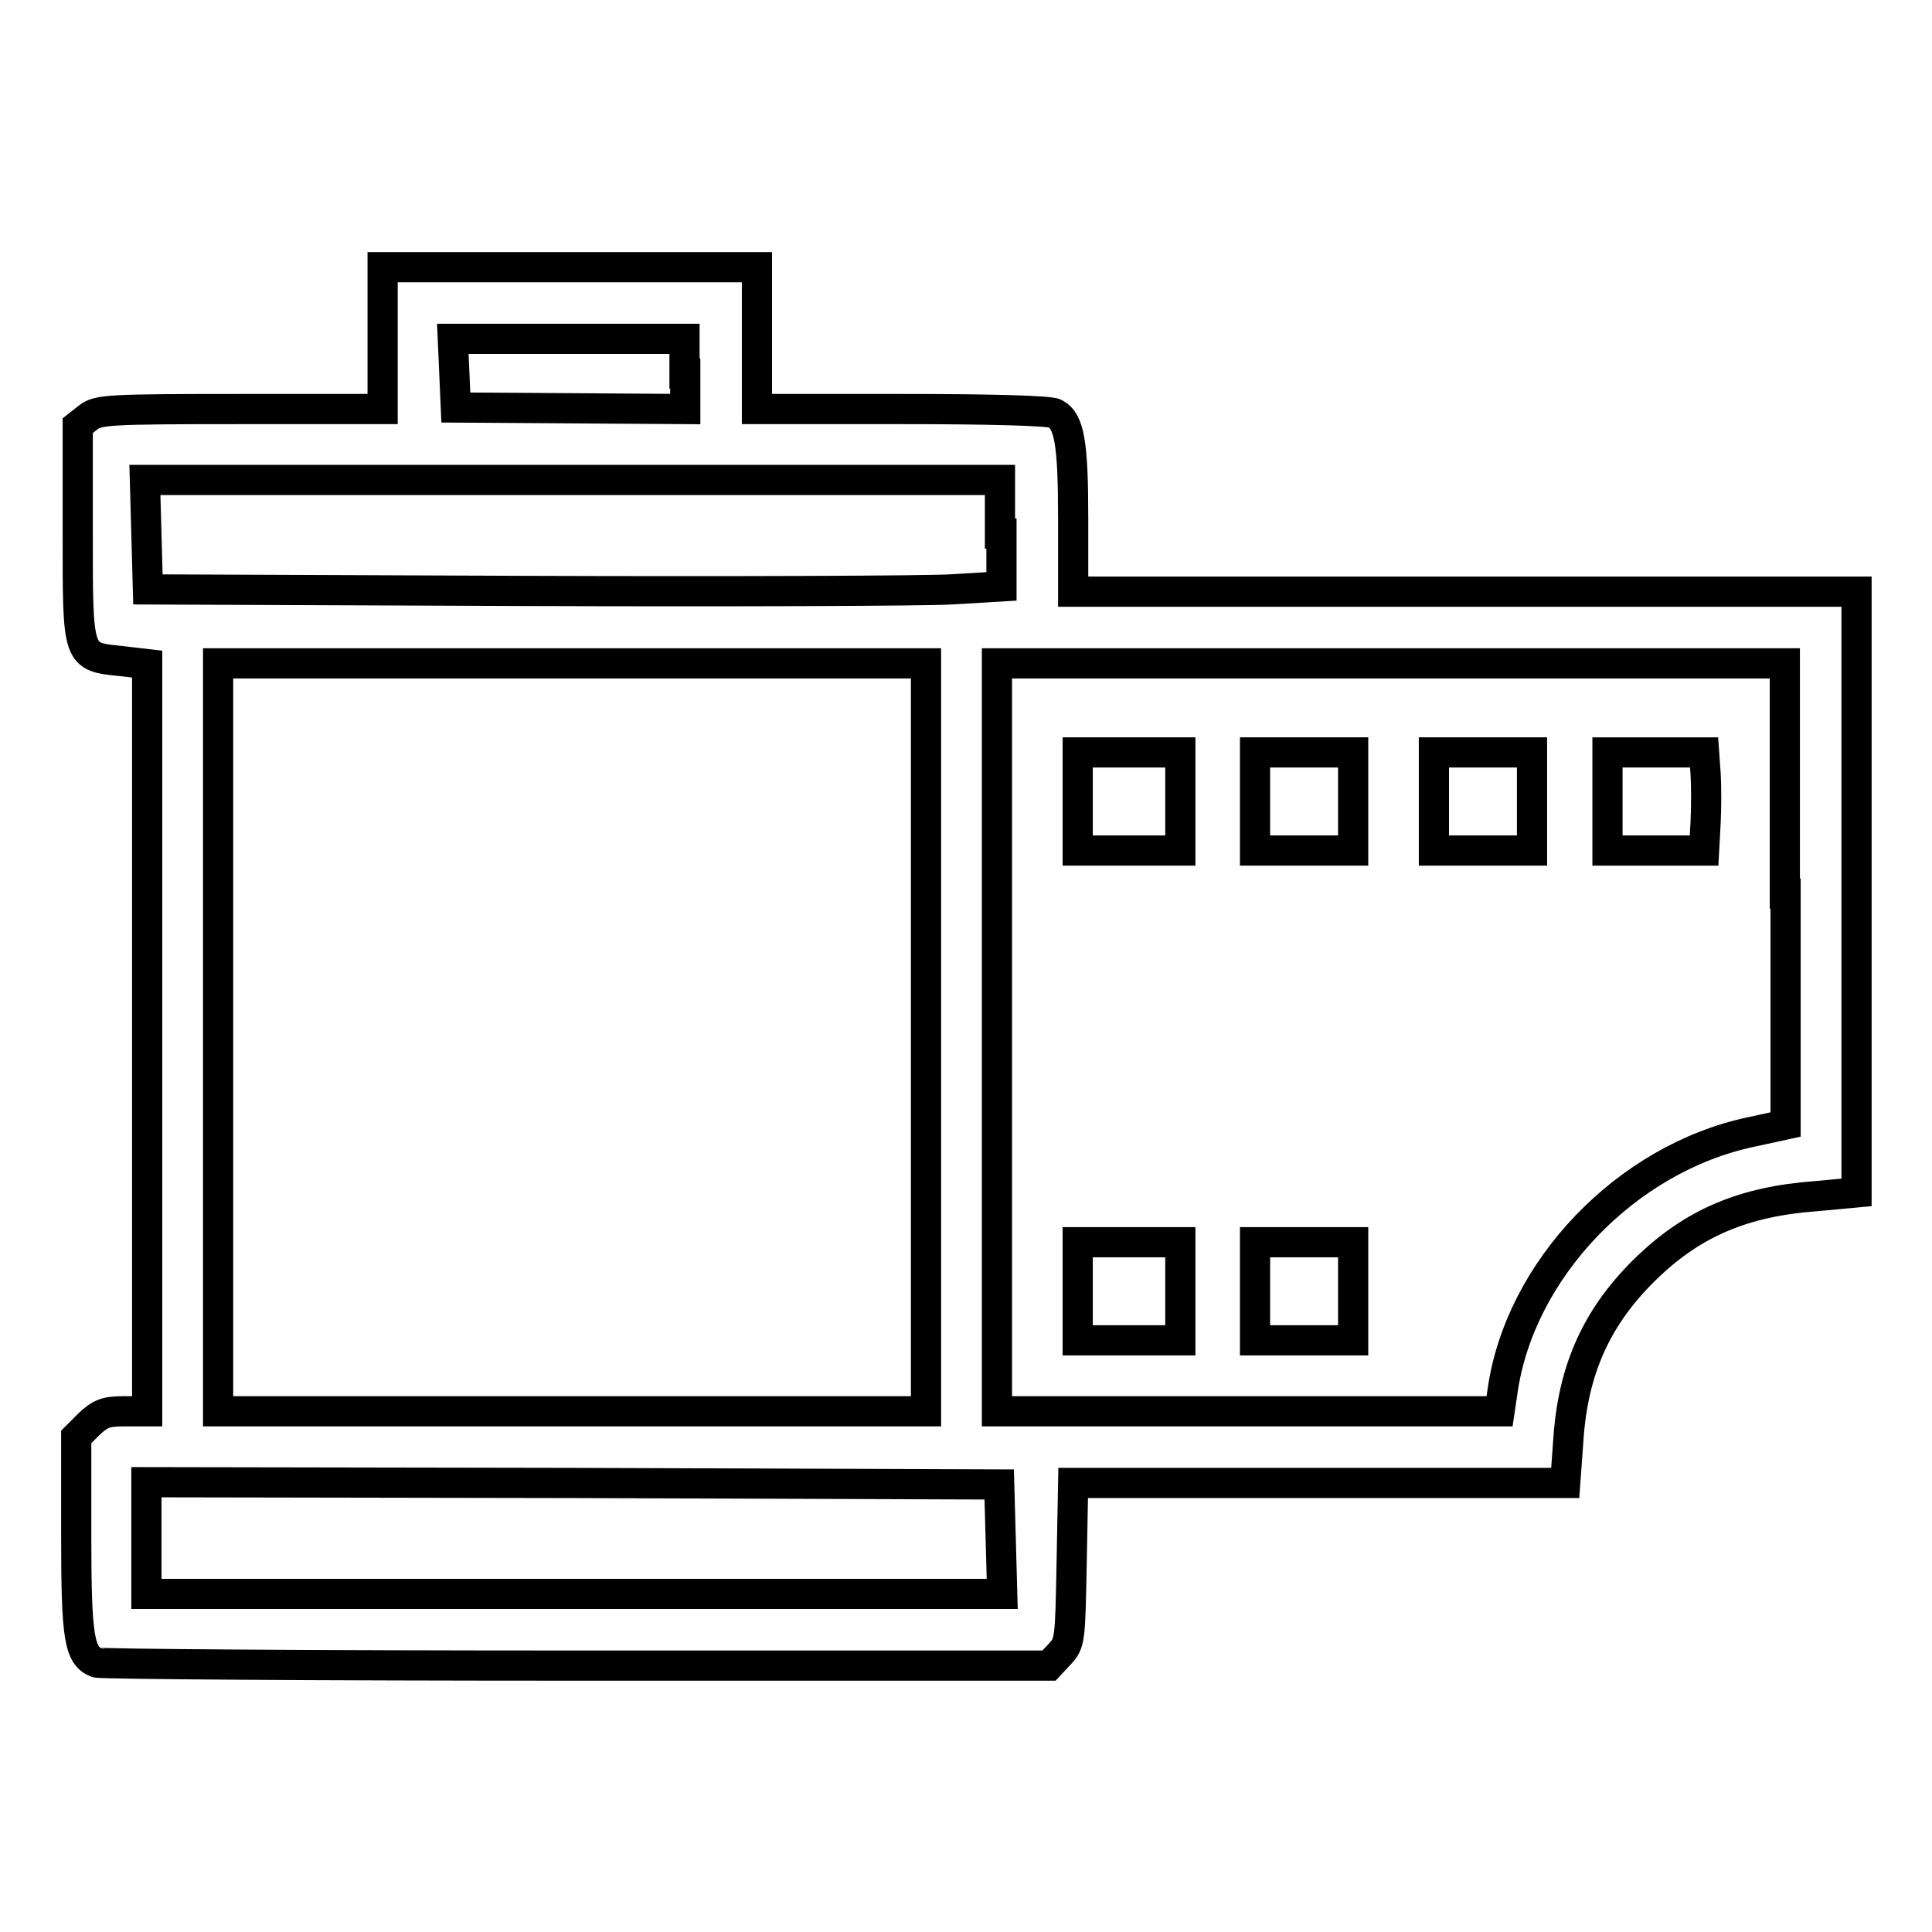 <?xml version="1.0" encoding="utf-8"?>
<!-- Svg Vector Icons : http://www.onlinewebfonts.com/icon -->
<!DOCTYPE svg PUBLIC "-//W3C//DTD SVG 1.1//EN" "http://www.w3.org/Graphics/SVG/1.1/DTD/svg11.dtd">
<svg version="1.1" xmlns="http://www.w3.org/2000/svg" xmlns:xlink="http://www.w3.org/1999/xlink" x="0px" y="0px" viewBox="0 0 256 256" enable-background="new 0 0 256 256" xml:space="preserve">
<g><g><g><path stroke-width="4" fill-opacity="0" stroke="#000000"  d="M50.7,44.8v9.4H31.9c-17.6,0-18.9,0.1-20.2,1.1l-1.4,1.1v14.2c0,16.6-0.1,16.4,5.8,17l3.4,0.4v49.4V187h-3c-2.5,0-3.2,0.3-4.7,1.7l-1.7,1.7v13.1c0,13.6,0.4,15.9,2.7,16.8c0.5,0.2,29.2,0.4,63.7,0.4H139l1.4-1.5c1.4-1.5,1.4-1.8,1.6-12.1l0.2-10.6h32.6h32.6l0.4-5.5c0.6-9.7,3.9-16.8,10.6-23.2c6.1-5.8,12.7-8.6,22.2-9.3l5.4-0.5v-39.7V78.4h-51.9h-51.9v-9.7c0-10-0.5-12.9-2.4-13.9c-0.6-0.4-8.9-0.6-20.3-0.6h-19.2v-9.4v-9.4H75.5H50.7V44.8L50.7,44.8z M90.8,49.5v4.7l-15.2-0.1L60.4,54l-0.2-4.6l-0.2-4.5h15.4h15.3V49.5L90.8,49.5z M132.7,70.7v7l-6.7,0.4c-3.6,0.2-29,0.3-56.5,0.2l-49.9-0.2l-0.2-7.3l-0.2-7.2h56.7h56.6V70.7z M122.7,137.4V187H75.8H28.9v-49.6V87.9h46.9h46.9V137.4z M236.6,118.4v30.6L232,150c-16.5,3.5-30.6,18.2-32.9,34.3l-0.4,2.7h-33.3h-33.3v-49.6V87.9h52.2h52.2V118.4z M132.6,203.9l0.2,7.3H76.1H19.4v-7.4v-7.4l56.5,0.1l56.5,0.2L132.6,203.9z"/><path stroke-width="4" fill-opacity="0" stroke="#000000"  d="M142.8,106.2v6.5h6.8h6.8v-6.5v-6.5h-6.8h-6.8L142.8,106.2L142.8,106.2z"/><path stroke-width="4" fill-opacity="0" stroke="#000000"  d="M166.3,106.2v6.5h6.5h6.5v-6.5v-6.5h-6.5h-6.5V106.2z"/><path stroke-width="4" fill-opacity="0" stroke="#000000"  d="M190,106.2v6.5h6.5h6.5v-6.5v-6.5h-6.5H190V106.2z"/><path stroke-width="4" fill-opacity="0" stroke="#000000"  d="M213,106.2v6.5h6.4h6.4l0.2-3.7c0.1-2,0.1-4.9,0-6.5l-0.2-2.8h-6.4H213V106.2z"/><path stroke-width="4" fill-opacity="0" stroke="#000000"  d="M142.8,171.1v6.5h6.8h6.8v-6.5v-6.5h-6.8h-6.8L142.8,171.1L142.8,171.1z"/><path stroke-width="4" fill-opacity="0" stroke="#000000"  d="M166.3,171.1v6.5h6.5h6.5v-6.5v-6.5h-6.5h-6.5V171.1z"/></g></g></g>
</svg>